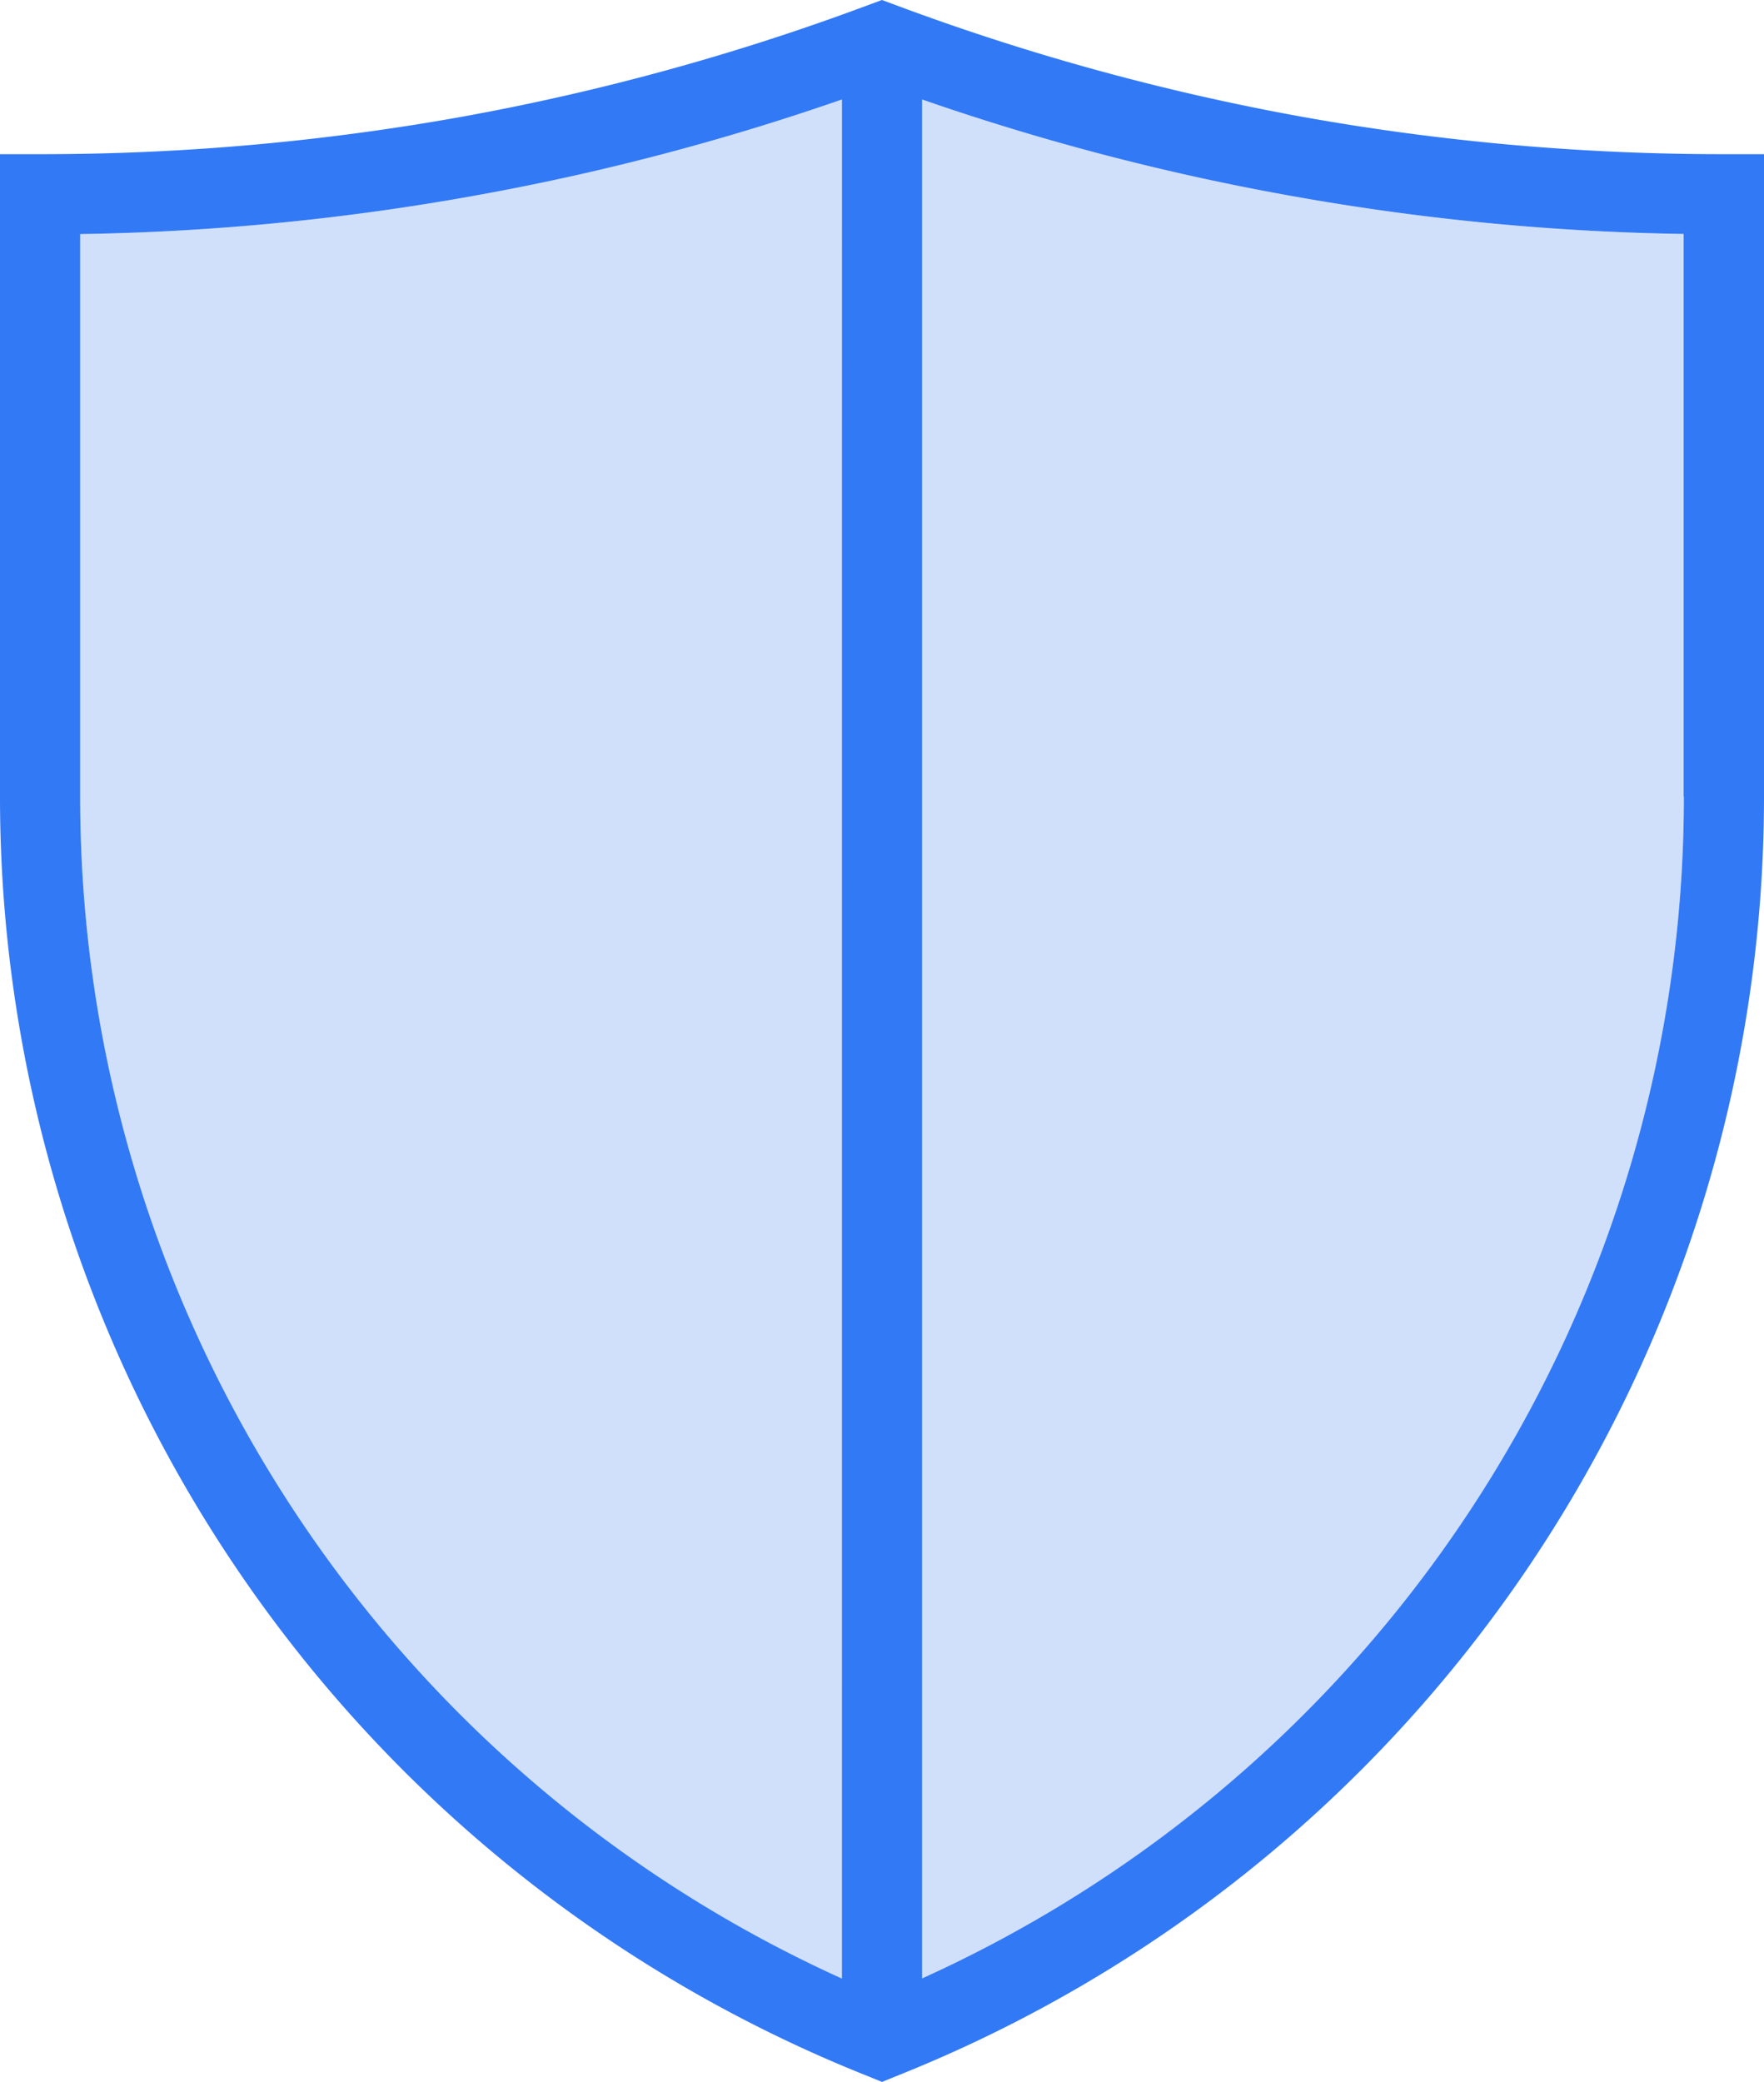 <svg id="SystemGuardBlue" xmlns="http://www.w3.org/2000/svg" width="50" height="59" viewBox="0 0 50 59">
  <path id="Fill" d="M138.667,102.2A36.744,36.744,0,0,1,117.076,68.7V52.763a68.868,68.868,0,0,0,11.2-1.092,68.6,68.6,0,0,0,10.386-2.719ZM162.53,68.7A36.744,36.744,0,0,1,140.94,102.2V48.952a68.594,68.594,0,0,0,10.386,2.719,68.861,68.861,0,0,0,11.2,1.092V68.7Z" transform="translate(-114.803 -46.131)" fill="#d0e0fa"/>
  <path id="Outline" d="M126.448,4.35A67.4,67.4,0,0,1,114.5,3.292,67.023,67.023,0,0,1,102.982.129l-.4-.148-.4.148A67.018,67.018,0,0,1,90.664,3.292,67.393,67.393,0,0,1,78.72,4.35H77.584v18.2a39.02,39.02,0,0,0,24.58,36.258l.42.171.42-.171a39.02,39.02,0,0,0,24.58-36.258V4.35Zm-25,51.7A36.744,36.744,0,0,1,79.857,22.553V6.614a68.867,68.867,0,0,0,11.2-1.092A68.6,68.6,0,0,0,101.448,2.8Zm23.864-33.493A36.744,36.744,0,0,1,103.72,56.046V2.8a68.594,68.594,0,0,0,10.386,2.719,68.861,68.861,0,0,0,11.2,1.092V22.553Z" transform="translate(-77.584 0.019)" fill="#3279f6"/>
</svg>
